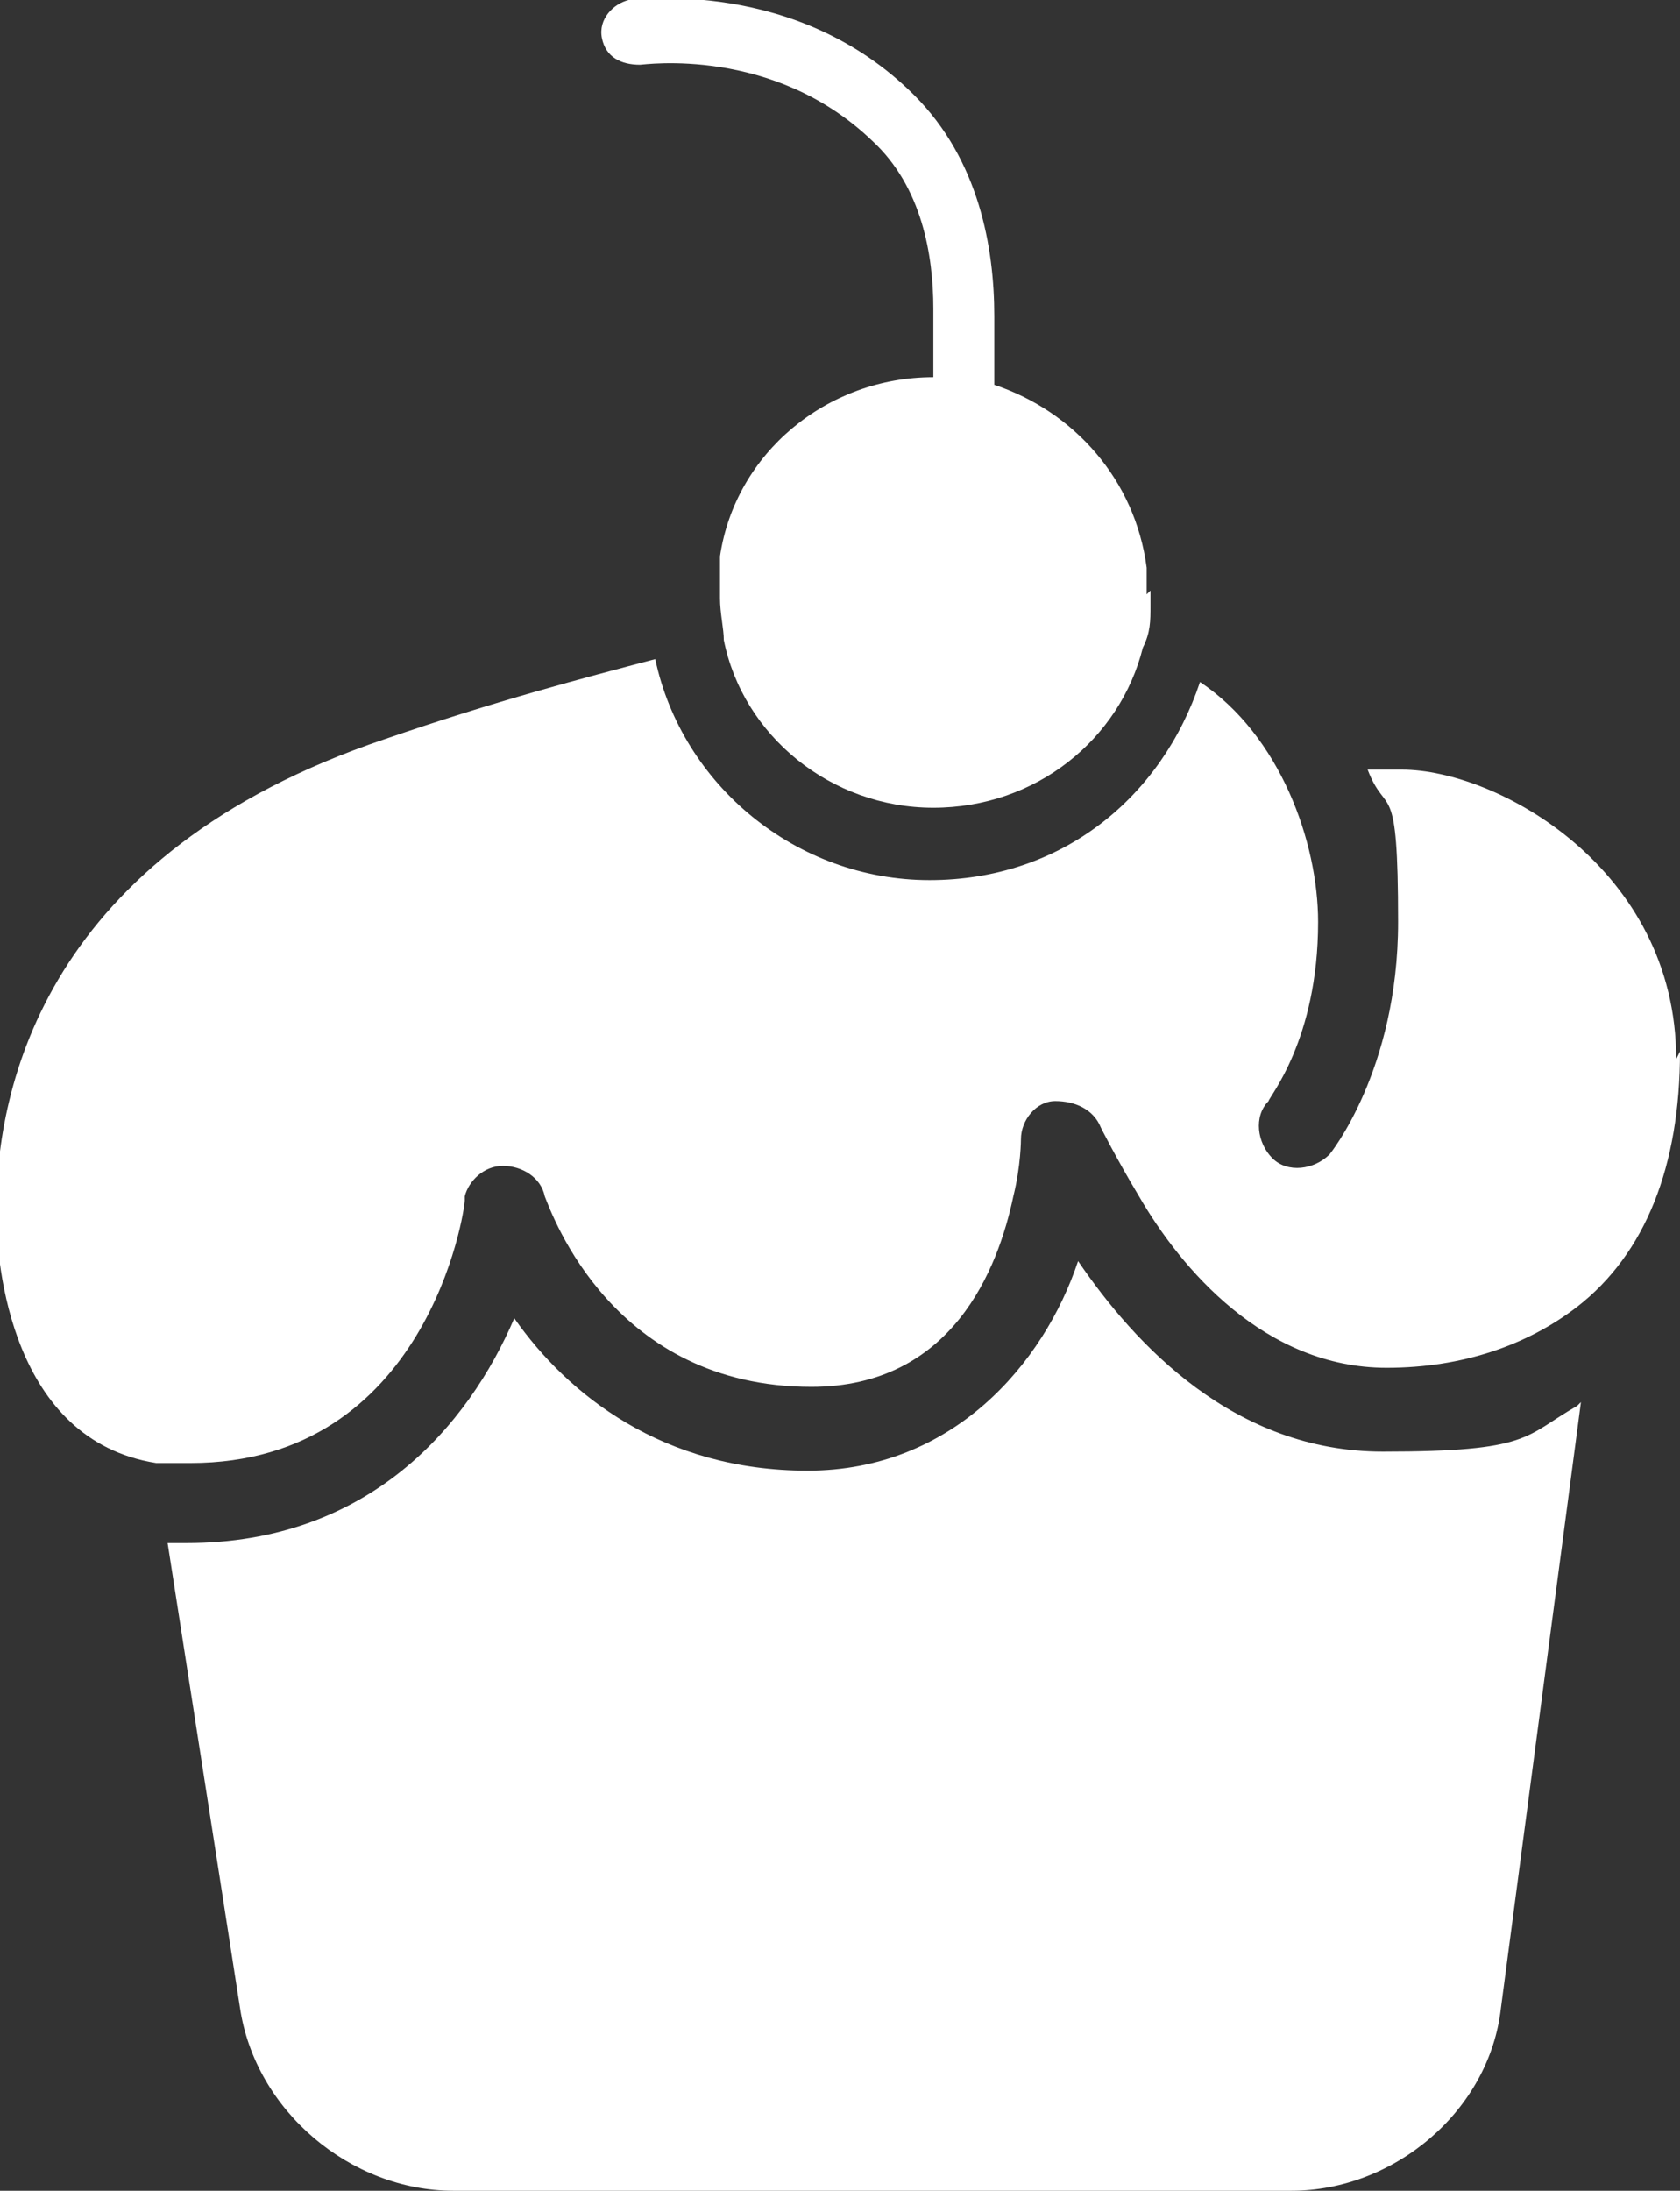 <?xml version="1.0" encoding="UTF-8"?>
<svg id="Layer_1" xmlns="http://www.w3.org/2000/svg" version="1.1" viewBox="0 0 44.1 57.5">
  <rect x="0" y="0" width="44.1" height="57.5" fill="#333333" stroke="none"/>
  <!-- Generator: Adobe Illustrator 29.5.1, SVG Export Plug-In . SVG Version: 2.1.0 Build 141)  -->
  <defs>
    <style>
      .st0 {
        fill: #fff;
      }
    </style>
  </defs>
  <path class="st0" d="M41.5,36.8l-2.1,15.9c-.3,2.7-2.8,4.8-5.5,4.8H11.9c-2.7,0-5.2-2.1-5.6-4.8l-1.9-12.2c.2,0,.3,0,.5,0,4.8,0,7.4-3.1,8.6-5.9,1.4,2,3.9,4,7.7,4s6.2-2.8,7.1-5.5c1.5,2.2,4.1,5,8,5s3.7-.4,5.1-1.2Z"/>
  <path class="st0" d="M44.1,27.6c0,3-.9,5.3-2.7,6.7-1.3,1-3,1.6-5,1.6-3.2,0-5.4-2.6-6.5-4.5-.6-1-1-1.8-1-1.8-.2-.5-.7-.7-1.2-.7-.5,0-.9.5-.9,1,0,0,0,.7-.2,1.5-.4,1.9-1.6,5-5.3,5-5.2,0-6.8-4.5-7-5,0,0,0,0,0,0-.1-.5-.6-.8-1.1-.8-.5,0-.9.4-1,.8,0,0,0,0,0,.1,0,.3-1,6.9-7.2,6.9s-.6,0-.9,0c-3.8-.6-4.2-5.2-4.2-6.6,0-3.3,1.3-9.4,10.2-12.4,2.9-1,5.2-1.6,7.1-2.1.7,3.3,3.7,5.8,7.2,5.8s6.1-2.2,7.1-5.2c2.1,1.4,3.1,4.2,3.1,6.3,0,3.1-1.3,4.6-1.3,4.7-.4.4-.3,1.1.1,1.5s1.1.3,1.5-.1c0,0,1.8-2.2,1.8-6.1s-.3-2.7-.8-4c.3,0,.6,0,.9,0,2.5,0,7.2,2.6,7.2,7.6Z"/>
  <path class="st0" d="M30.2,15.5c0,.1,0,.3,0,.4,0,.4,0,.7-.2,1.1-.6,2.4-2.8,4.2-5.5,4.2s-5-1.9-5.5-4.4c0-.3-.1-.7-.1-1.1,0,0,0-.1,0-.2,0-.3,0-.6,0-.9.4-2.7,2.8-4.7,5.6-4.7,0-.3,0-.5,0-.9,0-.3,0-.6,0-.9,0-1.4-.3-3.2-1.6-4.4-2.6-2.5-6-2-6.1-2-.5,0-.9-.2-1-.7s.3-.9.7-1c.2,0,4.4-.6,7.5,2.5,1.7,1.7,2.1,4,2.1,5.8,0,.3,0,.6,0,.9,0,.3,0,.6,0,.9,2.1.7,3.7,2.5,4,4.8,0,.2,0,.4,0,.7Z"/>
</svg>